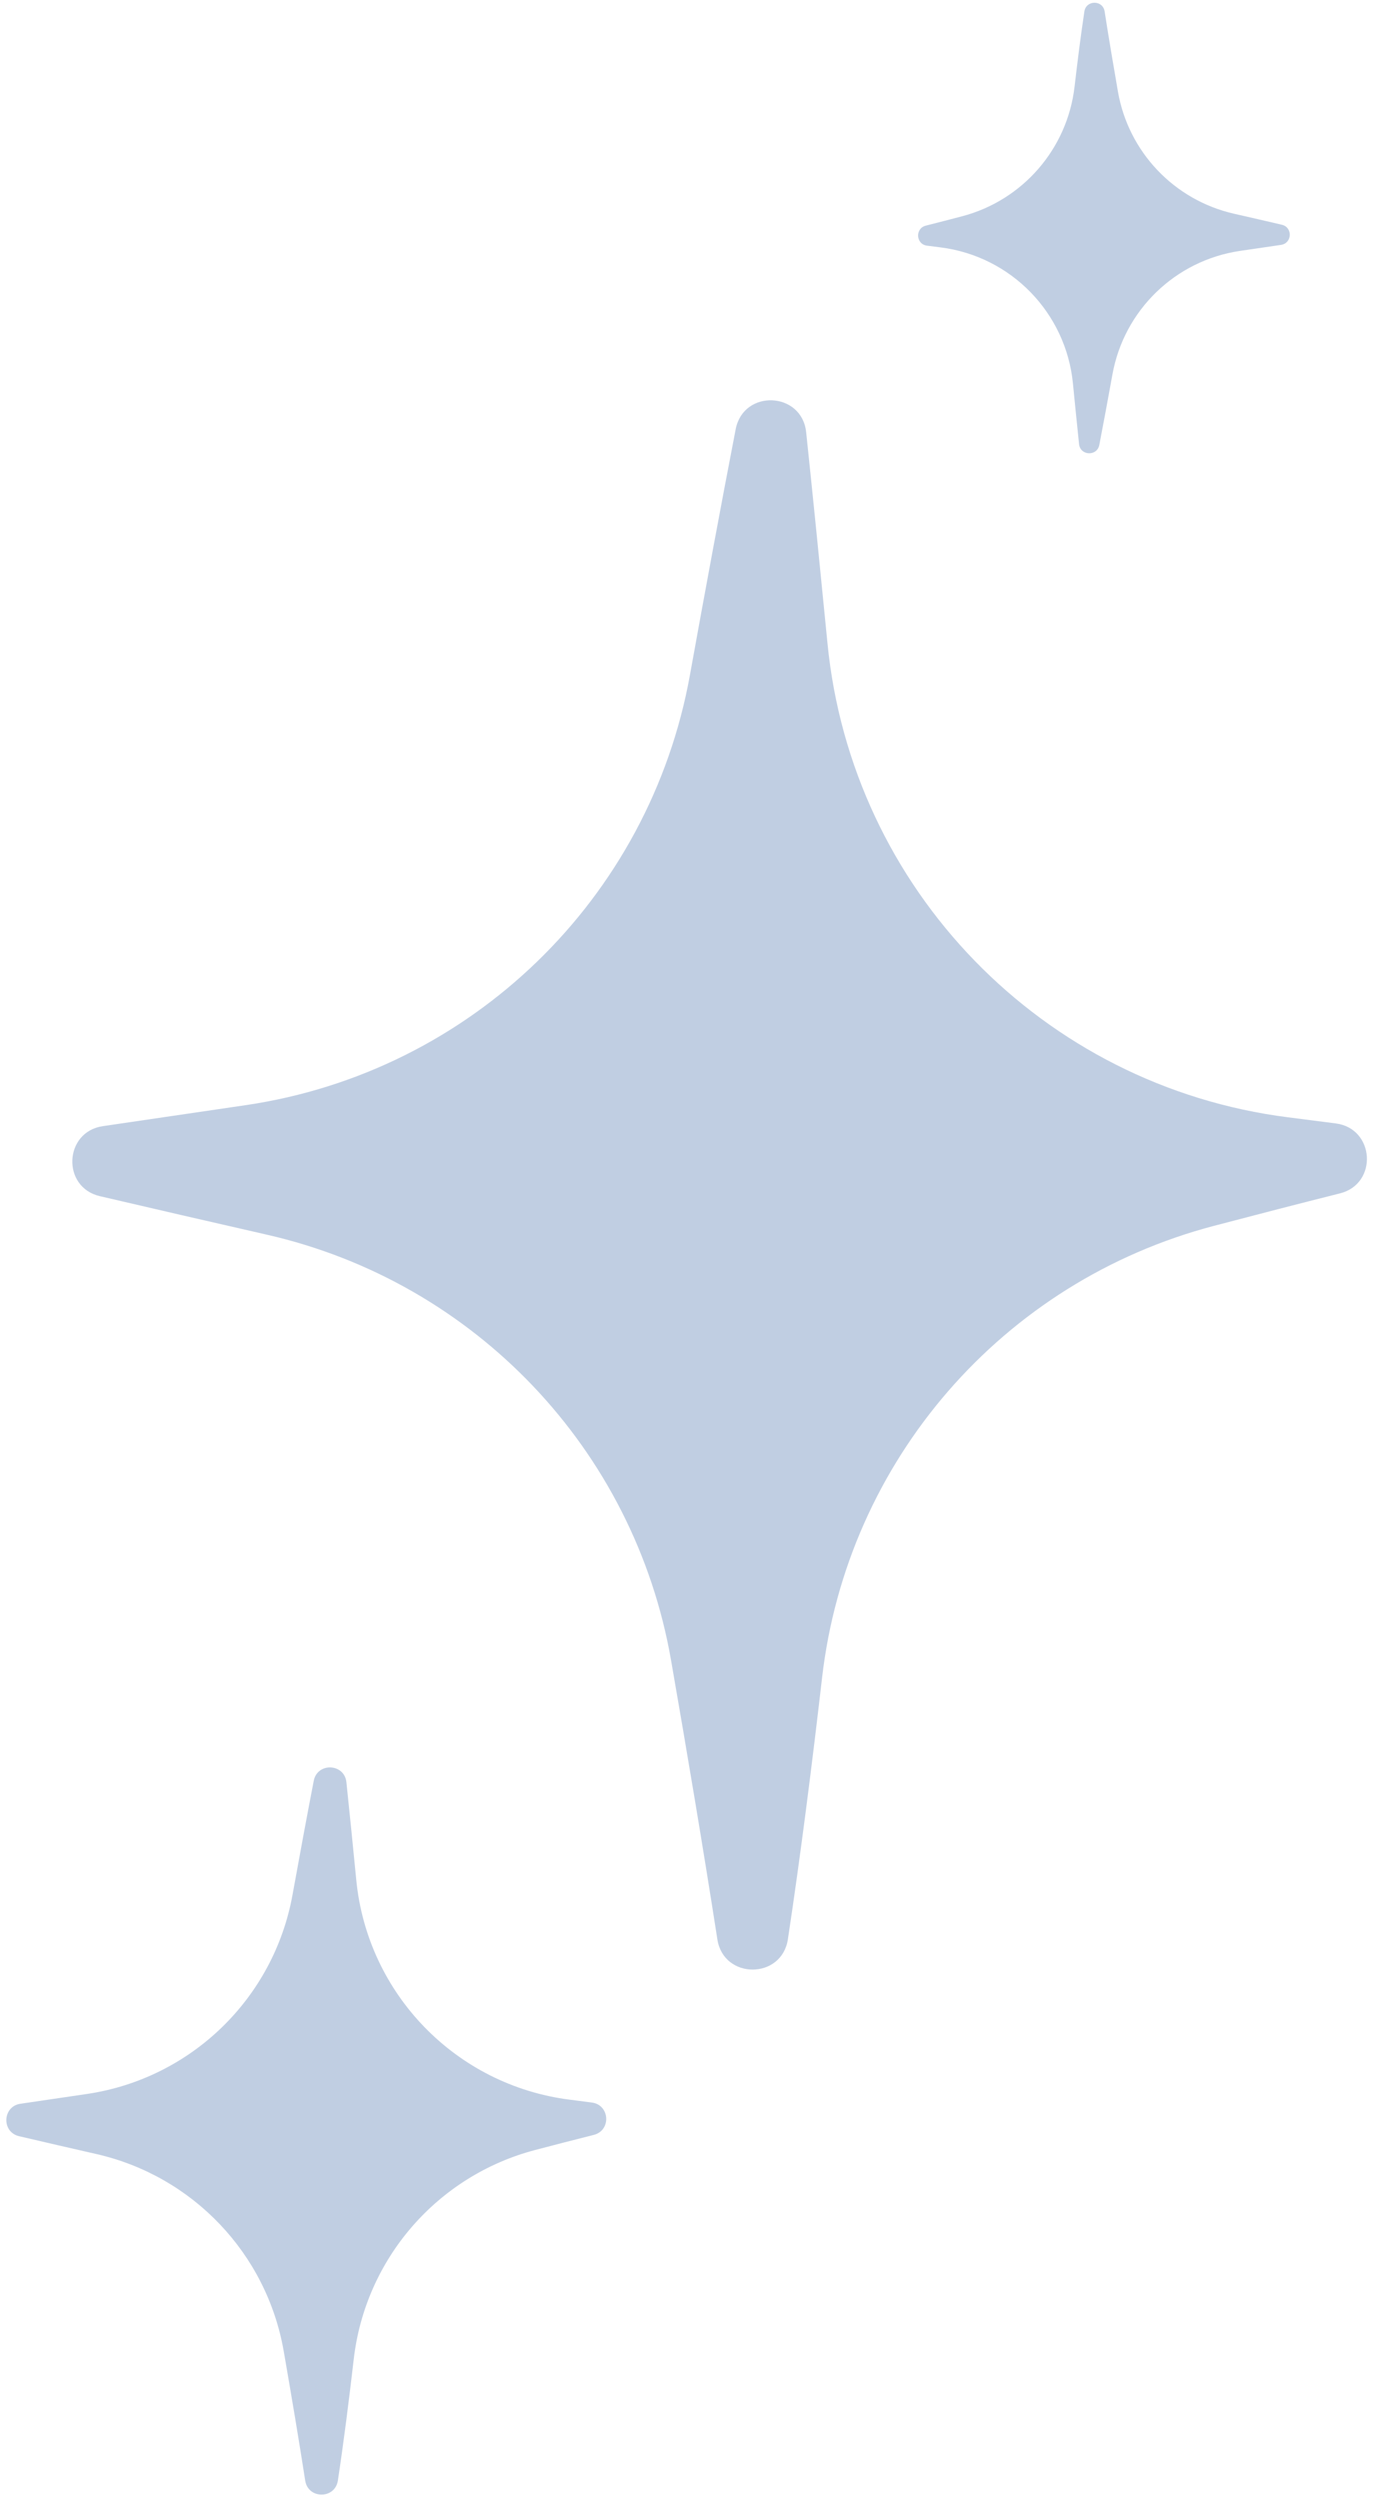 <?xml version="1.0" encoding="UTF-8" standalone="no"?><svg xmlns="http://www.w3.org/2000/svg" xmlns:xlink="http://www.w3.org/1999/xlink" fill="#000000" height="90.3" preserveAspectRatio="xMidYMid meet" version="1" viewBox="23.2 2.9 49.7 90.3" width="49.7" zoomAndPan="magnify"><g id="change1_1"><path d="M71.448,43.476c-0.567-0.073-1.143-0.147-1.724-0.221c-8.865-1.128-15.769-8.236-16.637-17.13 c-0.25-2.551-0.511-5.163-0.769-7.614c-0.155-1.474-2.265-1.563-2.546-0.108c-0.543,2.808-1.116,5.907-1.653,8.882 c-1.459,8.078-7.905,14.324-16.024,15.528c-1.784,0.264-3.554,0.524-5.179,0.761c-1.408,0.205-1.496,2.205-0.11,2.529 c1.933,0.452,4.002,0.928,6.031,1.391c7.521,1.714,13.277,7.769,14.6,15.367c0.572,3.287,1.167,6.822,1.674,10.087 c0.227,1.456,2.327,1.451,2.547-0.006c0.458-3.028,0.876-6.333,1.235-9.447c0.904-7.84,6.522-14.316,14.155-16.32 c1.541-0.405,3.086-0.805,4.552-1.173C72.978,45.654,72.858,43.658,71.448,43.476z" fill="#c0cee2"/></g><g id="change1_2"><path d="M56.683,11.773c0.163,0.021,0.328,0.043,0.495,0.063c2.545,0.324,4.527,2.365,4.776,4.918 c0.072,0.732,0.147,1.482,0.221,2.187c0.044,0.423,0.65,0.448,0.731,0.031c0.156-0.807,0.32-1.696,0.475-2.551 c0.419-2.318,2.27-4.112,4.601-4.458c0.512-0.075,1.021-0.15,1.487-0.218c0.404-0.059,0.429-0.633,0.032-0.727 c-0.555-0.13-1.149-0.267-1.731-0.399c-2.159-0.492-3.812-2.229-4.191-4.411c-0.164-0.944-0.335-1.959-0.481-2.896 c-0.065-0.418-0.668-0.416-0.731,0.002c-0.131,0.869-0.251,1.818-0.354,2.712c-0.26,2.251-1.873,4.11-4.064,4.686 c-0.442,0.116-0.886,0.231-1.307,0.337C56.244,11.148,56.278,11.722,56.683,11.773z" fill="#c0cee2"/></g><g id="change1_3"><path d="M44.576,78.839c-0.263-0.034-0.53-0.068-0.799-0.103c-4.107-0.522-7.307-3.816-7.709-7.938 c-0.115-1.182-0.237-2.393-0.356-3.528c-0.072-0.683-1.05-0.725-1.18-0.05c-0.251,1.3-0.517,2.736-0.766,4.115 c-0.677,3.743-3.663,6.638-7.426,7.195c-0.827,0.122-1.647,0.243-2.4,0.353c-0.652,0.095-0.693,1.021-0.051,1.172 c0.895,0.21,1.854,0.431,2.794,0.645c3.485,0.794,6.152,3.6,6.765,7.121c0.265,1.522,0.541,3.161,0.776,4.674 c0.105,0.675,1.078,0.673,1.18-0.003c0.212-1.403,0.406-2.935,0.572-4.377c0.418-3.634,3.022-6.634,6.559-7.563 c0.714-0.188,1.43-0.372,2.109-0.543C45.285,79.848,45.229,78.924,44.576,78.839z" fill="#c0cee2"/></g></svg>